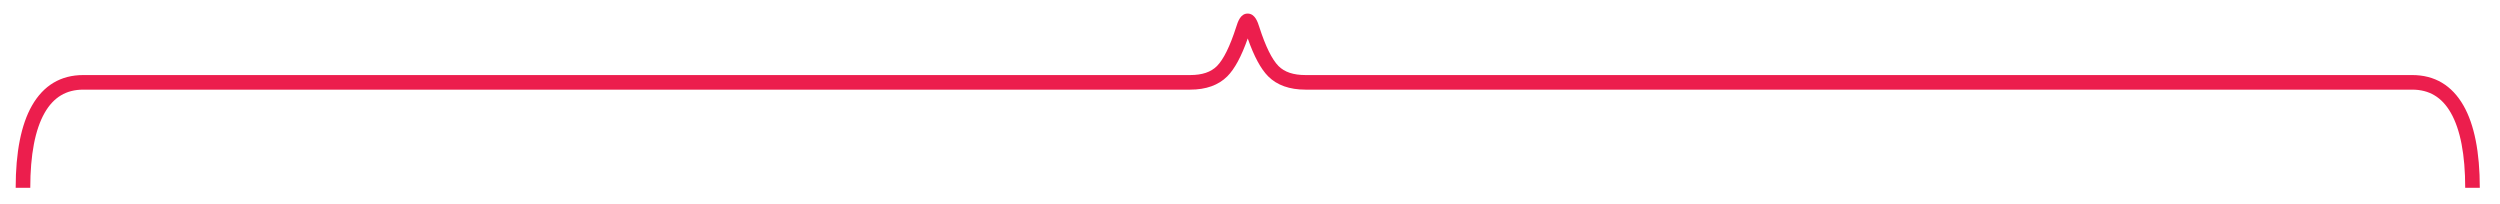 <?xml version="1.0" encoding="utf-8"?>
<!-- Generator: Adobe Illustrator 16.0.0, SVG Export Plug-In . SVG Version: 6.00 Build 0)  -->
<!DOCTYPE svg PUBLIC "-//W3C//DTD SVG 1.1//EN" "http://www.w3.org/Graphics/SVG/1.1/DTD/svg11.dtd">
<svg version="1.1" id="Layer_1" xmlns="http://www.w3.org/2000/svg" xmlns:xlink="http://www.w3.org/1999/xlink" x="0px" y="0px"
	 width="552px" height="45px" viewBox="0 0 552 45" enable-background="new 0 0 552 45" xml:space="preserve">
<g>
	<path fill="#EC1E4D" d="M547.54,41.464h-3.222c0-7.295-1.068-12.861-3.175-16.549c-1.967-3.446-4.759-5.122-8.531-5.122H288.25
		c-3.519,0-6.288-0.985-8.231-2.93c-1.638-1.648-3.12-4.396-4.518-8.375c-1.399,3.981-2.882,6.728-4.517,8.373
		c-1.945,1.945-4.699,2.932-8.187,2.932H18.39c-3.772,0-6.563,1.676-8.533,5.122c-2.104,3.688-3.172,9.254-3.172,16.549H3.461
		c0-7.861,1.21-13.967,3.598-18.147c2.558-4.478,6.371-6.745,11.331-6.745h244.408c2.639,0,4.57-0.65,5.905-1.986
		c1.445-1.454,2.875-4.351,4.242-8.606c0.375-1.183,0.943-2.982,2.533-2.982c1.635,0,2.229,1.871,2.583,2.988
		c1.366,4.25,2.793,7.146,4.242,8.604c1.331,1.332,3.278,1.982,5.948,1.982h244.361c4.961,0,8.773,2.268,11.329,6.745
		C546.33,27.496,547.54,33.602,547.54,41.464z"/>
</g>
</svg>
